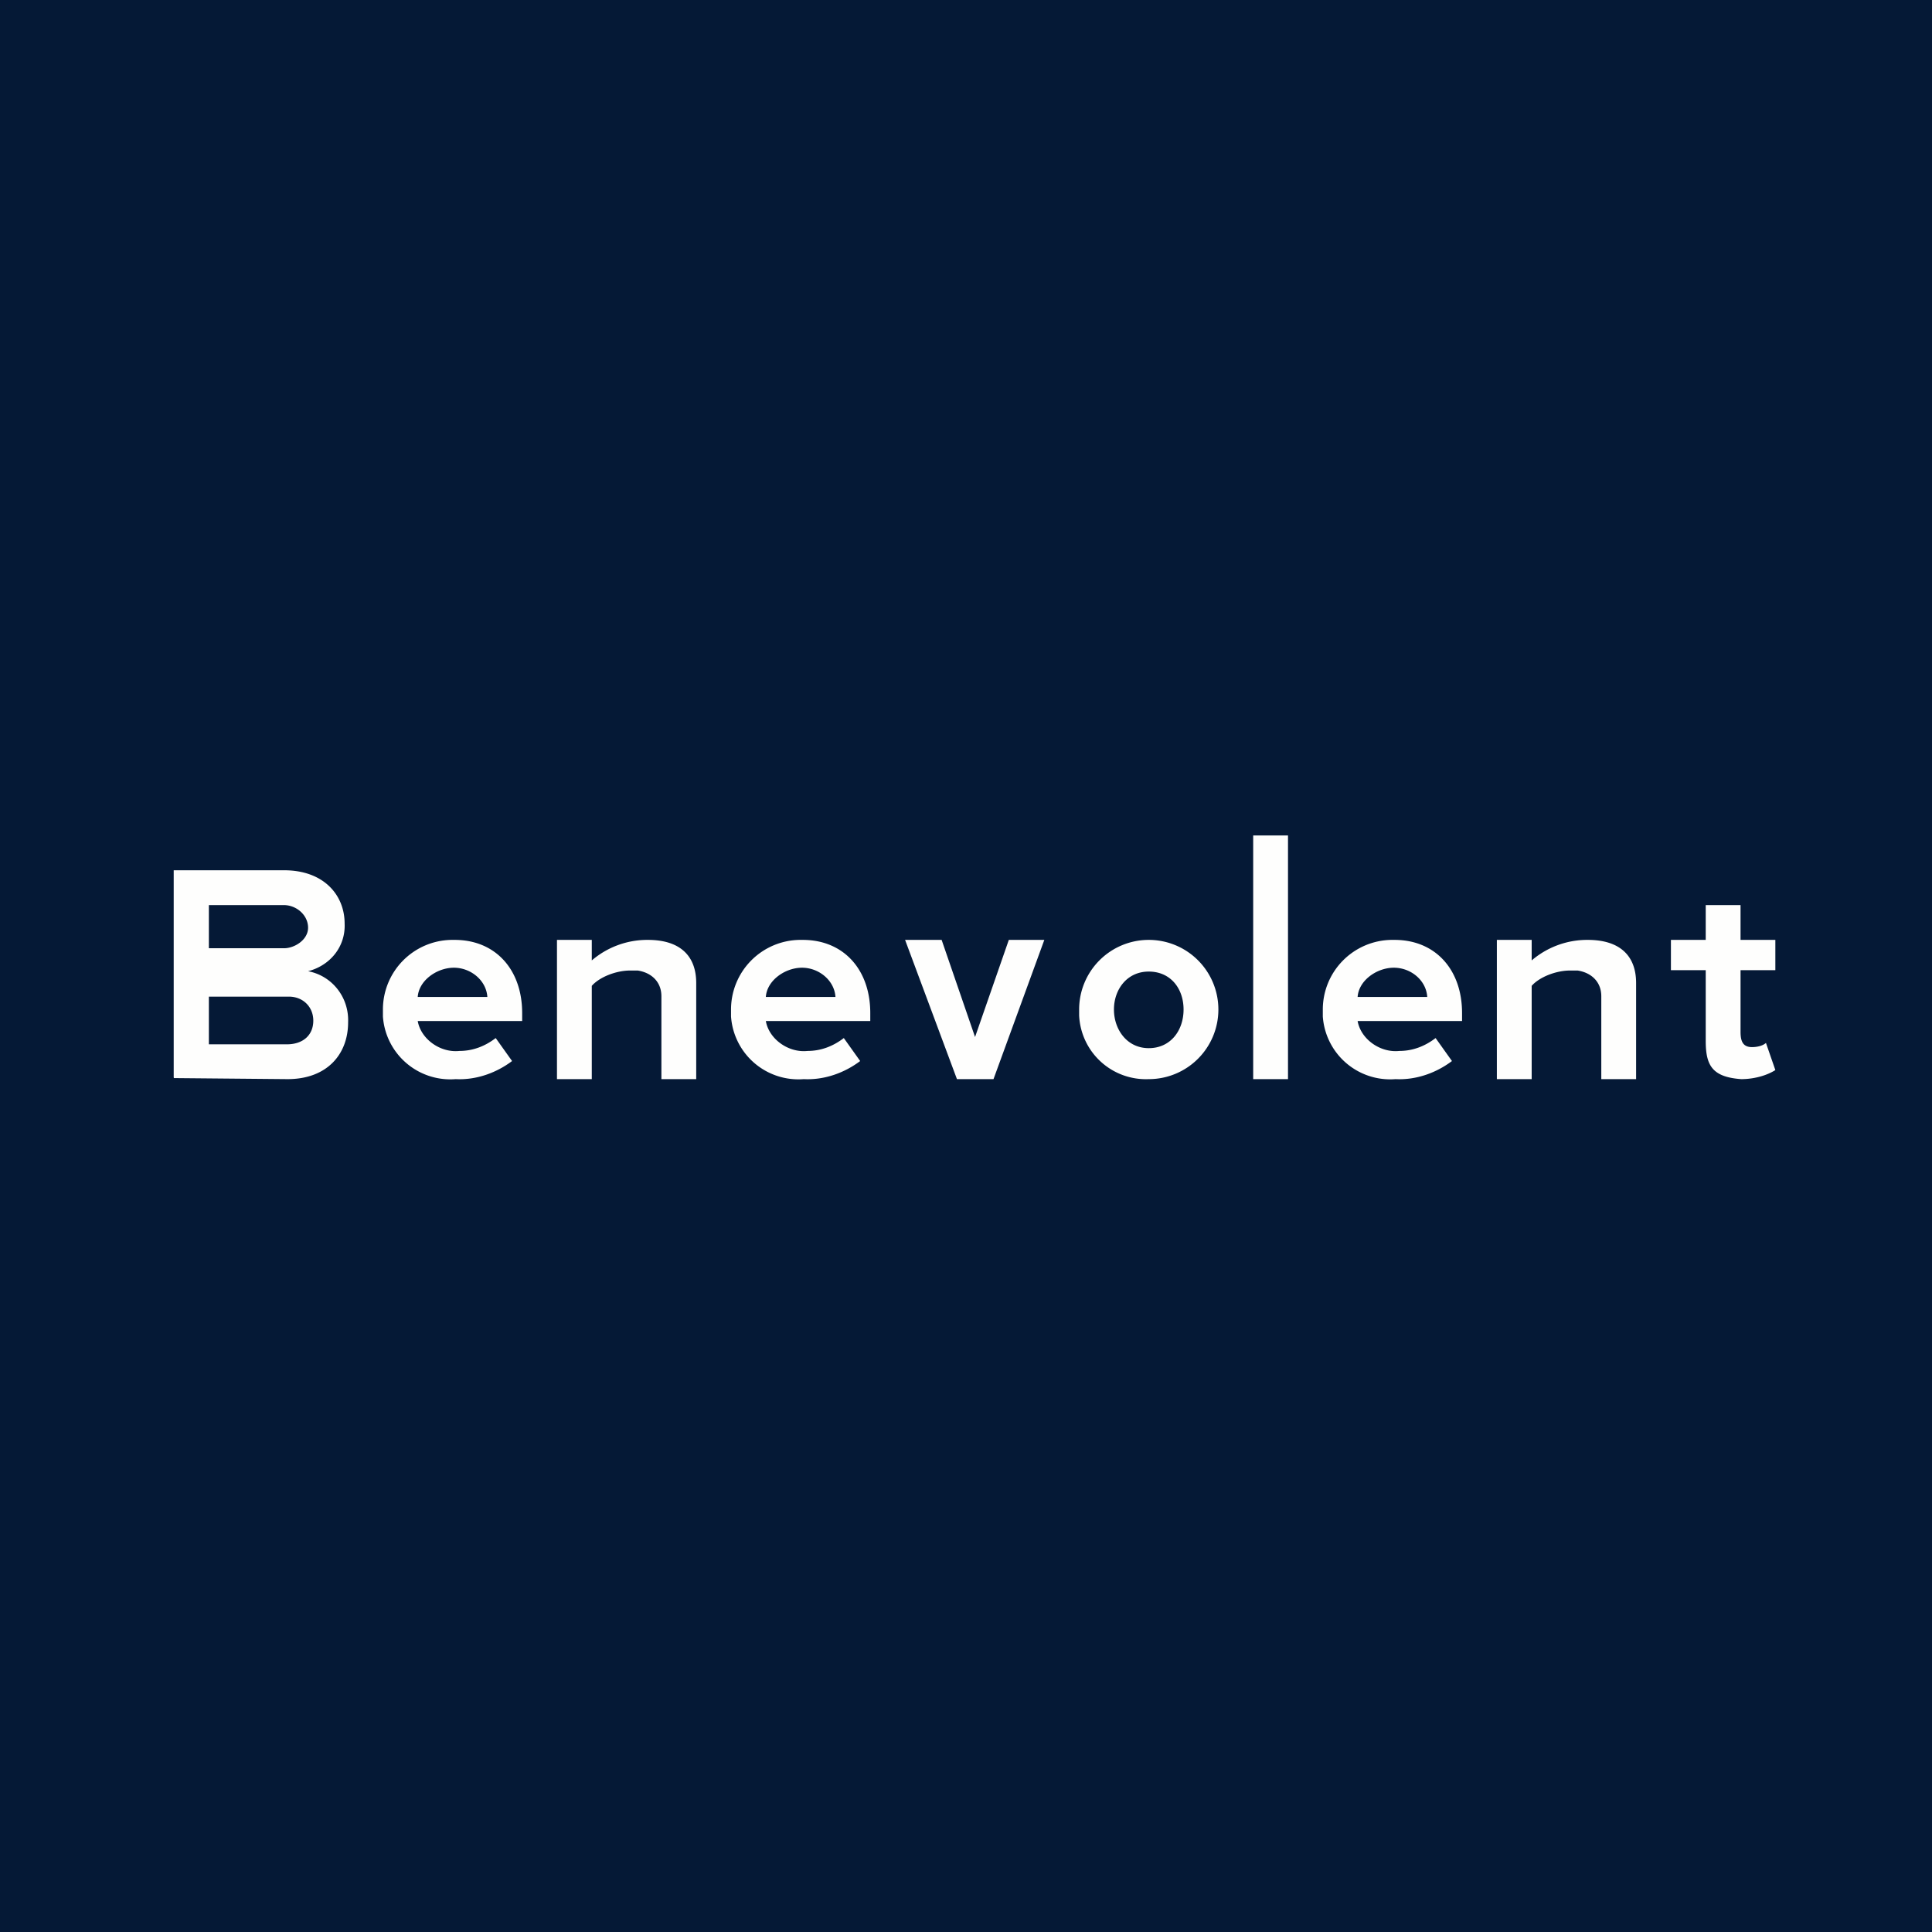 <?xml version="1.0" encoding="UTF-8"?>
<!-- generated by Finnhub -->
<svg viewBox="0 0 55.5 55.5" xmlns="http://www.w3.org/2000/svg">
<path d="M 0,0 H 55.5 V 55.5 H 0 Z" fill="rgb(5, 25, 54)"/>
<path d="M 4.99,30.955 V 25 H 8.16 C 9.31,25 9.9,25.72 9.9,26.53 C 9.93,27.18 9.5,27.73 8.85,27.9 C 9.54,28.03 10.03,28.65 10,29.37 C 10,30.28 9.4,31 8.26,31 L 5,30.97 Z M 8.85,26.65 C 8.85,26.29 8.52,26 8.15,26 H 6 V 27.24 H 8.16 C 8.46,27.24 8.85,27 8.85,26.65 Z M 9,29.32 C 9,28.92 8.7,28.63 8.3,28.63 H 6 V 30 H 8.24 C 8.7,30 9,29.74 9,29.32 Z M 11,29.01 A 2,2 0 0,1 12.97,27 H 13.06 C 14.24,27 15,27.86 15,29.1 V 29.33 H 12 C 12.09,29.85 12.65,30.25 13.2,30.19 C 13.59,30.19 13.94,30.05 14.24,29.82 L 14.71,30.48 C 14.26,30.82 13.68,31.03 13.09,31 A 1.94,1.94 0 0,1 11,29.2 V 29 Z M 13,27.8 C 12.52,27.82 12.03,28.18 12,28.64 H 14 C 13.97,28.15 13.5,27.78 13,27.8 Z M 21,29.01 A 2,2 0 0,1 22.97,27 H 23.06 C 24.24,27 25,27.86 25,29.1 V 29.33 H 22 C 22.09,29.85 22.65,30.25 23.2,30.19 C 23.59,30.19 23.94,30.05 24.24,29.82 L 24.71,30.48 C 24.26,30.82 23.68,31.03 23.09,31 A 1.94,1.94 0 0,1 21,29.2 V 29 Z M 23,27.8 C 22.52,27.82 22.03,28.18 22,28.64 H 24 C 23.97,28.15 23.5,27.78 23,27.8 Z M 38,29.01 A 2,2 0 0,1 39.97,27 H 40.06 C 41.24,27 42,27.86 42,29.1 V 29.33 H 39 C 39.09,29.85 39.65,30.25 40.2,30.19 C 40.59,30.19 40.94,30.05 41.24,29.82 L 41.71,30.48 C 41.26,30.82 40.68,31.03 40.09,31 A 1.94,1.94 0 0,1 38,29.2 V 29 Z M 40,27.8 C 39.52,27.82 39.03,28.18 39,28.64 H 41 C 40.97,28.15 40.51,27.78 40,27.8 Z M 19,31 V 28.62 C 19,28.2 18.71,27.94 18.32,27.88 H 18.1 C 17.71,27.88 17.23,28.06 17,28.32 V 31 H 16 V 27 H 17 V 27.59 A 2.45,2.45 0 0,1 18.61,27 C 19.55,27 20,27.47 20,28.24 V 31 H 19 Z M 46,31 V 28.62 C 46,28.2 45.71,27.94 45.32,27.88 H 45.1 C 44.71,27.88 44.23,28.06 44,28.32 V 31 H 43 V 27 H 44 V 27.59 A 2.45,2.45 0 0,1 45.61,27 C 46.55,27 47,27.47 47,28.24 V 31 H 46 Z M 27.49,31 L 26,27 H 27.05 L 28.01,29.79 L 28.98,27 H 30 L 28.54,31 H 27.49 Z M 31,29 A 2,2 0 0,1 33,27 A 2,2 0 0,1 35,29 A 2,2 0 0,1 33,31 A 1.92,1.92 0 0,1 31,29.17 V 29 Z M 34,29 C 34,28.4 33.63,27.91 33,27.91 S 32,28.43 32,29 C 32,29.57 32.37,30.11 33,30.11 S 34,29.6 34,29 Z M 36,31 V 24 H 37 V 31 H 36 Z M 49,29.9 V 27.87 H 48 V 27 H 49 V 26 H 50 V 27 H 51 V 27.87 H 50 V 29.64 C 50,29.9 50.06,30.08 50.33,30.08 C 50.46,30.08 50.63,30.05 50.73,29.96 L 51,30.74 C 50.73,30.91 50.36,31 50.02,31 C 49.18,30.94 49,30.6 49,29.9 Z" fill="rgb(254, 254, 253)"/>
</svg>
